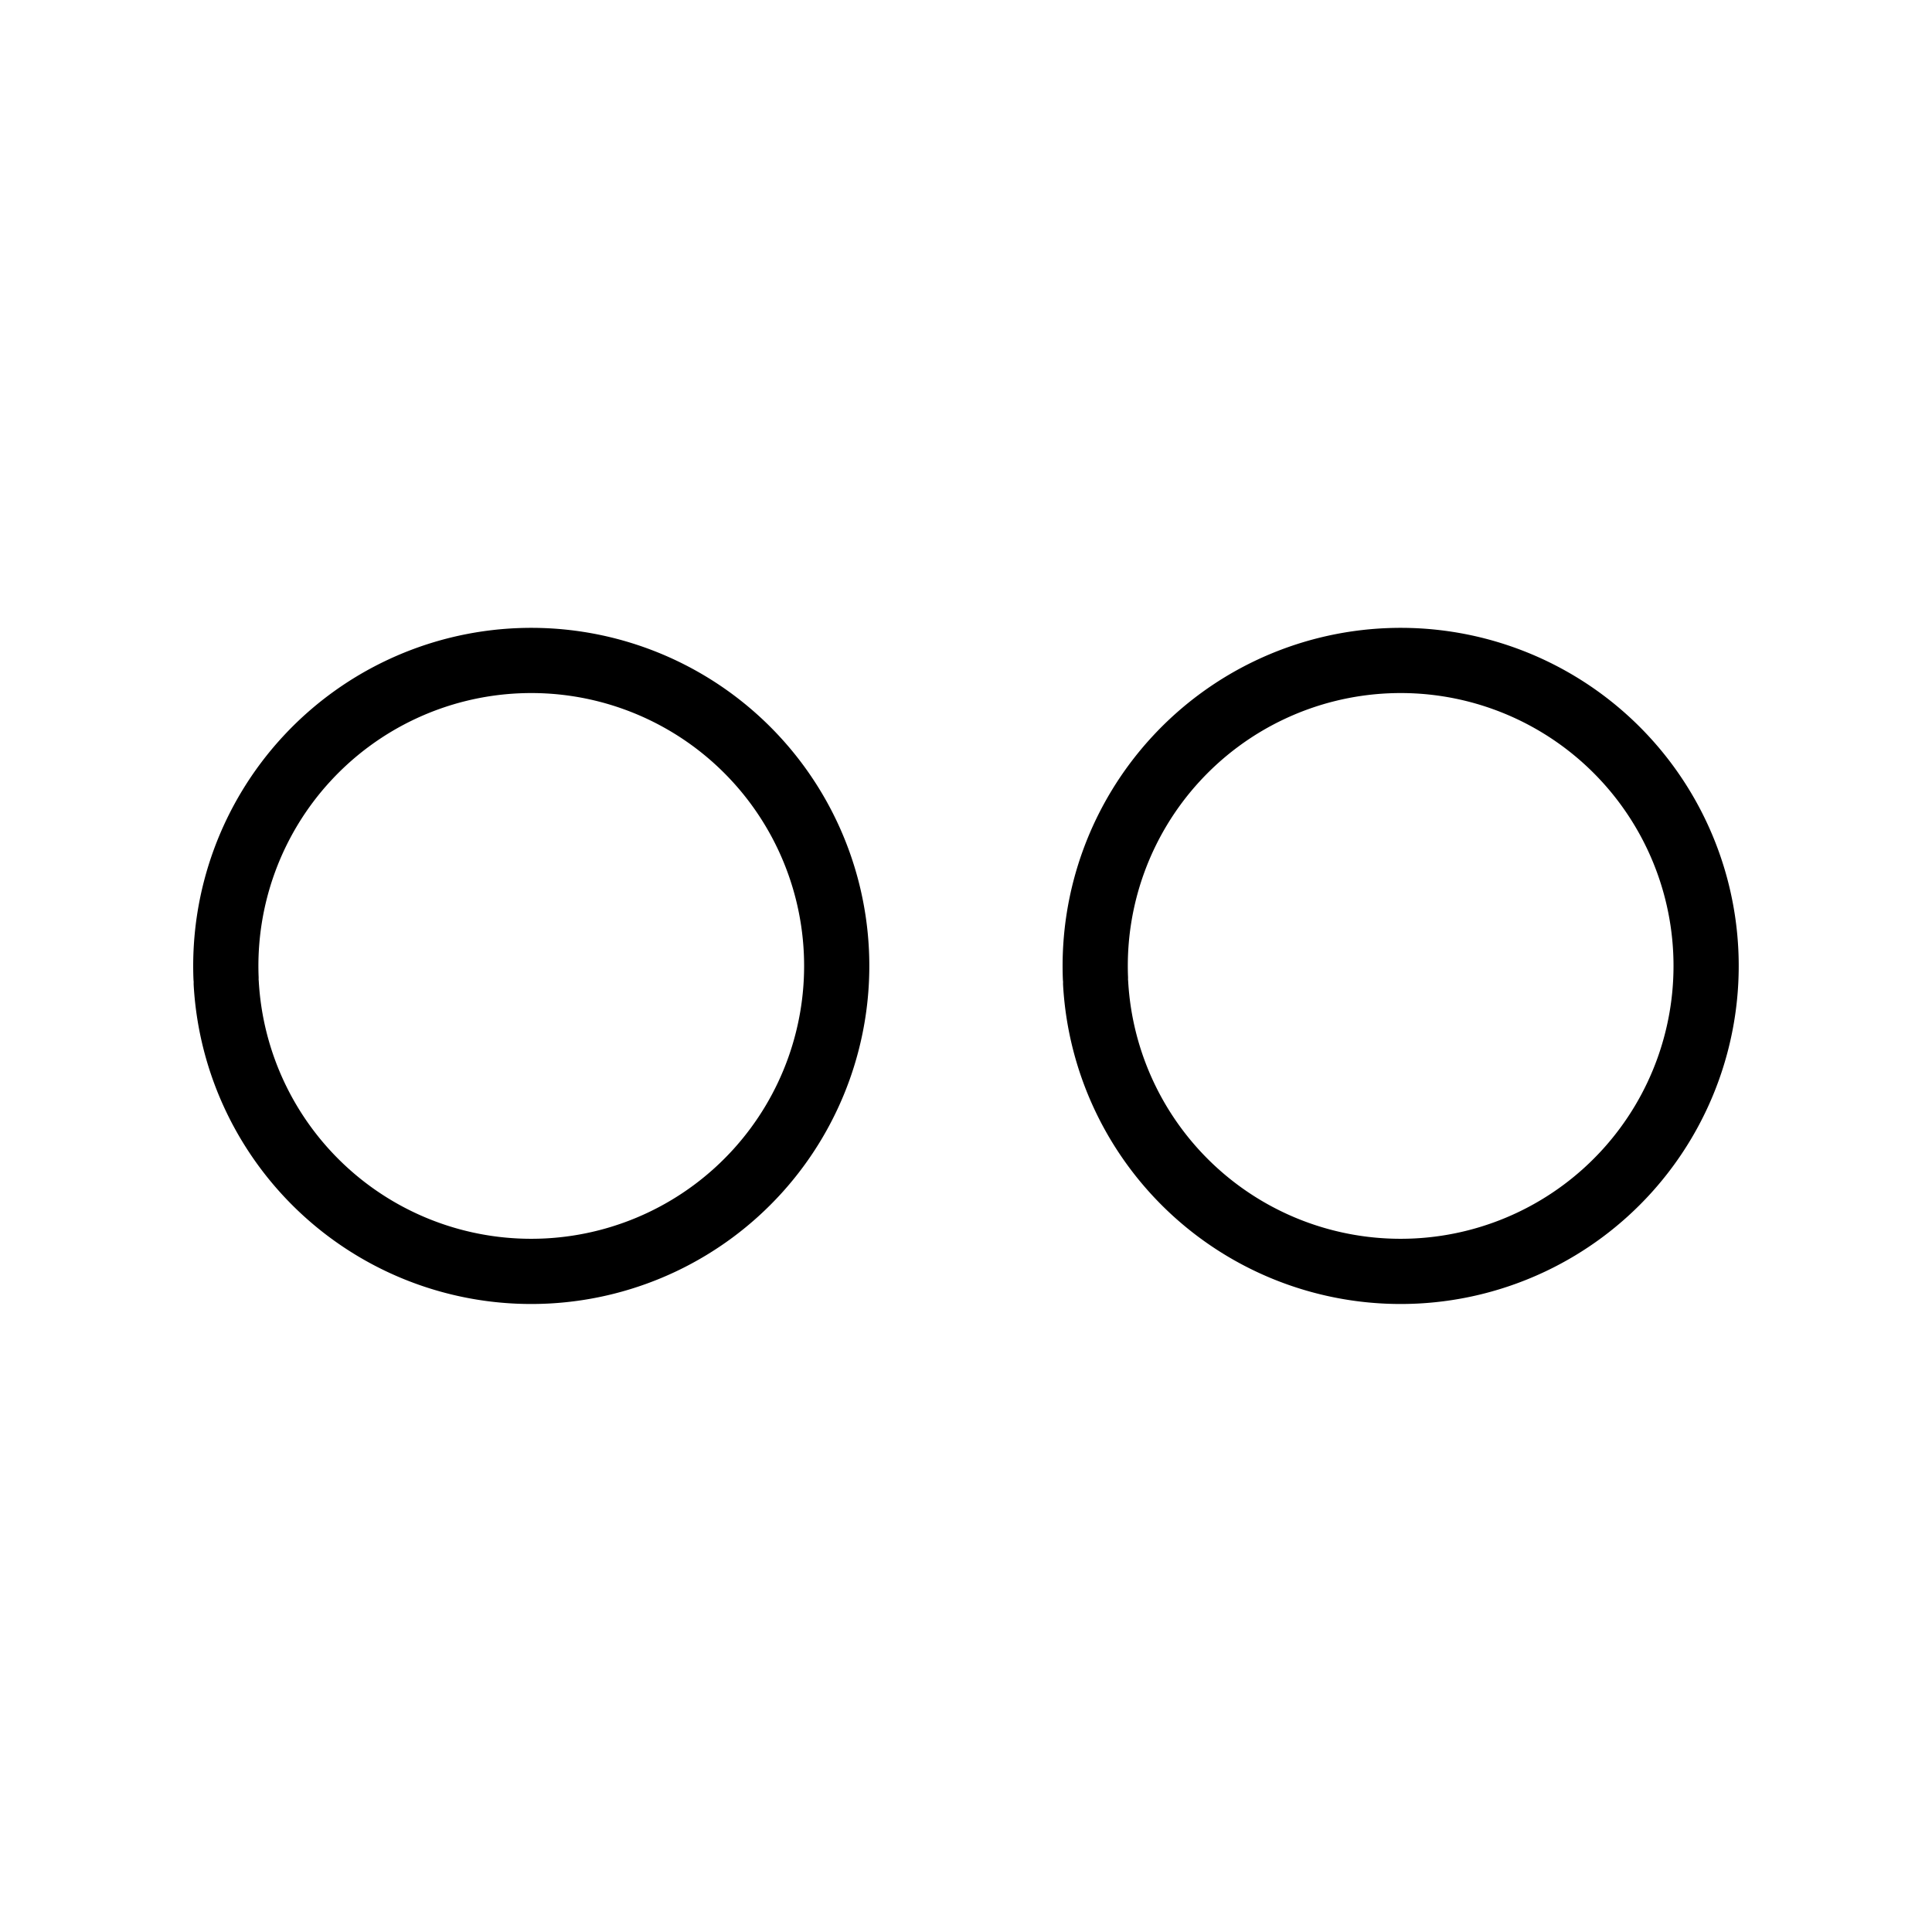 <?xml version="1.0" encoding="UTF-8" standalone="no"?>
<!-- Created with Inkscape (http://www.inkscape.org/) -->

<svg
   xmlns:dc="http://purl.org/dc/elements/1.1/"
   xmlns:cc="http://creativecommons.org/ns#"
   xmlns:rdf="http://www.w3.org/1999/02/22-rdf-syntax-ns#"
   xmlns:svg="http://www.w3.org/2000/svg"
   xmlns="http://www.w3.org/2000/svg"
   xmlns:sodipodi="http://sodipodi.sourceforge.net/DTD/sodipodi-0.dtd"
   xmlns:inkscape="http://www.inkscape.org/namespaces/inkscape"
   width="20mm"
   height="20mm"
   viewBox="0 0 20 20"
   version="1.1"
   id="svg8"
   inkscape:version="0.92.4 (5da689c313, 2019-01-14)"
   sodipodi:docname="aegean-numeral-200.svg">
  <defs
     id="defs2" />
  <sodipodi:namedview
     id="base"
     pagecolor="#ffffff"
     bordercolor="#666666"
     borderopacity="1.0"
     inkscape:pageopacity="0.0"
     inkscape:pageshadow="2"
     inkscape:zoom="7.9195959"
     inkscape:cx="35.370153"
     inkscape:cy="36.472266"
     inkscape:document-units="mm"
     inkscape:current-layer="layer1"
     showgrid="false"
     fit-margin-top="0"
     fit-margin-left="0"
     fit-margin-right="0"
     fit-margin-bottom="0"
     inkscape:window-width="1278"
     inkscape:window-height="1408"
     inkscape:window-x="-7"
     inkscape:window-y="0"
     inkscape:window-maximized="0" />
  <g
     inkscape:label="Layer 1"
     inkscape:groupmode="layer"
     id="layer1"
     transform="translate(-12.689,-88.214)">
    <path
       style="opacity:1;fill:none;fill-opacity:1;fill-rule:nonzero;stroke:#000000;stroke-width:0.675;stroke-linecap:round;stroke-linejoin:miter;stroke-miterlimit:12;stroke-dasharray:none;stroke-dashoffset:126.992;stroke-opacity:1;paint-order:stroke markers fill"
       id="path4534-7"
       sodipodi:type="arc"
       sodipodi:cx="18.188936"
       sodipodi:cy="98.213776"
       sodipodi:rx="3.1622539"
       sodipodi:ry="3.1622121"
       sodipodi:start="3.102218"
       sodipodi:end="3.0843768"
       d="m 15.029,98.338 a 3.162,3.162 0 0 1 3.021,-3.284 3.162,3.162 0 0 1 3.297,3.007 3.162,3.162 0 0 1 -2.992,3.31 3.162,3.162 0 0 1 -3.324,-2.977"
       sodipodi:open="true"
       inkscape:label="" />
    <path
       style="opacity:1;fill:none;fill-opacity:1;fill-rule:nonzero;stroke:#000000;stroke-width:0.675;stroke-linecap:round;stroke-linejoin:miter;stroke-miterlimit:12;stroke-dasharray:none;stroke-dashoffset:126.992;stroke-opacity:1;paint-order:stroke markers fill"
       id="path4534-7-1"
       sodipodi:type="arc"
       sodipodi:cx="27.188936"
       sodipodi:cy="98.213776"
       sodipodi:rx="3.1622541"
       sodipodi:ry="3.1622121"
       sodipodi:start="3.102218"
       sodipodi:end="3.0843768"
       d="m 24.029,98.338 a 3.162,3.162 0 0 1 3.021,-3.284 3.162,3.162 0 0 1 3.297,3.007 3.162,3.162 0 0 1 -2.992,3.31 3.162,3.162 0 0 1 -3.324,-2.977"
       sodipodi:open="true"
       inkscape:label="" />
  </g>
</svg>
